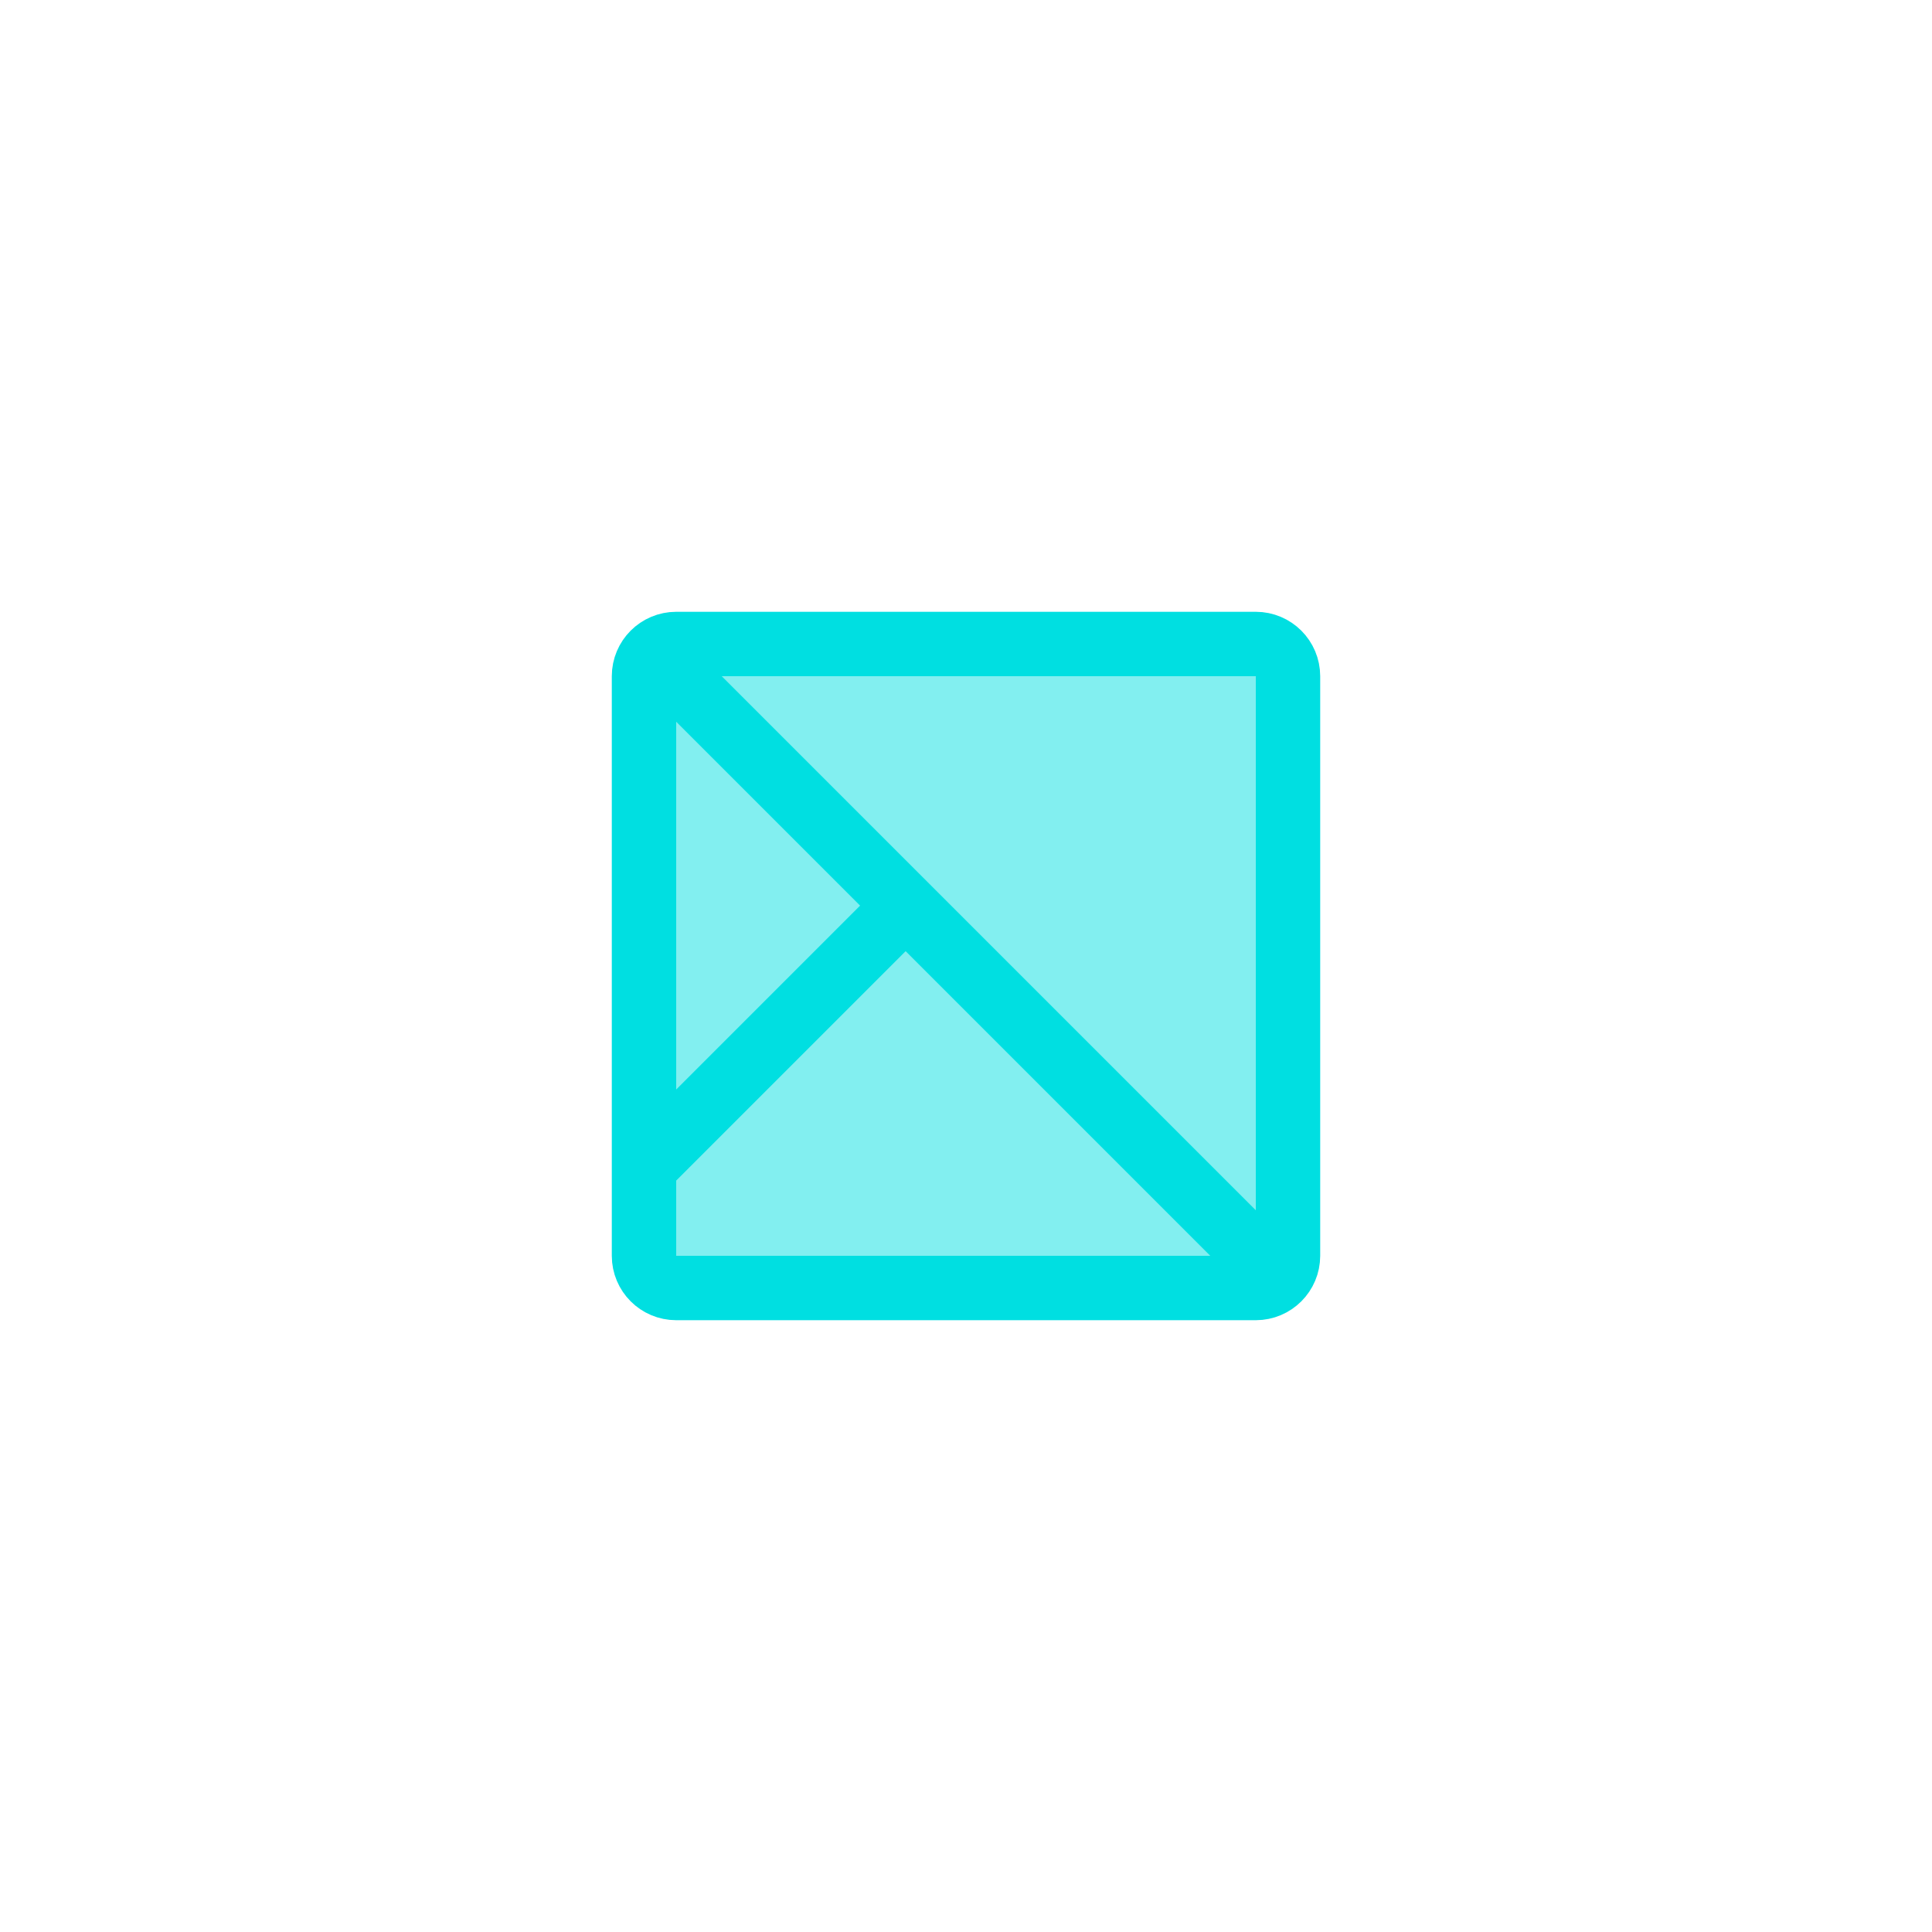 <svg width="60" height="60" viewBox="0 0 60 60" fill="none" xmlns="http://www.w3.org/2000/svg">
<g filter="url(#filter0_f_2012_231880)">
<path d="M40 20H20V36.25V40H40V20Z" fill="#00DFE1" fill-opacity="0.2"/>
</g>
<g filter="url(#filter1_f_2012_231880)">
<path d="M40 20H20V36.25V40H40V20Z" fill="#00DFE1" fill-opacity="0.2"/>
</g>
<g opacity="0.2" filter="url(#filter2_f_2012_231880)">
<path d="M40 20H20V36.25V40H40V20Z" fill="#00DFE1"/>
</g>
<path d="M20 36.25V39C20 39.552 20.448 40 21 40H39C39.552 40 40 39.552 40 39V21C40 20.448 39.552 20 39 20H21C20.448 20 20 20.448 20 21V36.25ZM20 36.25L28.125 28.125M28.125 28.125L20.625 20.625M28.125 28.125L39.5 39.5" stroke="#00DFE1" stroke-width="2"/>
<defs>
<filter id="filter0_f_2012_231880" x="0.935" y="0.935" width="58.131" height="58.131" filterUnits="userSpaceOnUse" color-interpolation-filters="sRGB">
<feFlood flood-opacity="0" result="BackgroundImageFix"/>
<feBlend mode="normal" in="SourceGraphic" in2="BackgroundImageFix" result="shape"/>
<feGaussianBlur stdDeviation="9.533" result="effect1_foregroundBlur_2012_231880"/>
</filter>
<filter id="filter1_f_2012_231880" x="16.4" y="16.4" width="27.2" height="27.2" filterUnits="userSpaceOnUse" color-interpolation-filters="sRGB">
<feFlood flood-opacity="0" result="BackgroundImageFix"/>
<feBlend mode="normal" in="SourceGraphic" in2="BackgroundImageFix" result="shape"/>
<feGaussianBlur stdDeviation="1.8" result="effect1_foregroundBlur_2012_231880"/>
</filter>
<filter id="filter2_f_2012_231880" x="0.981" y="0.981" width="58.037" height="58.037" filterUnits="userSpaceOnUse" color-interpolation-filters="sRGB">
<feFlood flood-opacity="0" result="BackgroundImageFix"/>
<feBlend mode="normal" in="SourceGraphic" in2="BackgroundImageFix" result="shape"/>
<feGaussianBlur stdDeviation="9.509" result="effect1_foregroundBlur_2012_231880"/>
</filter>
</defs>
</svg>
